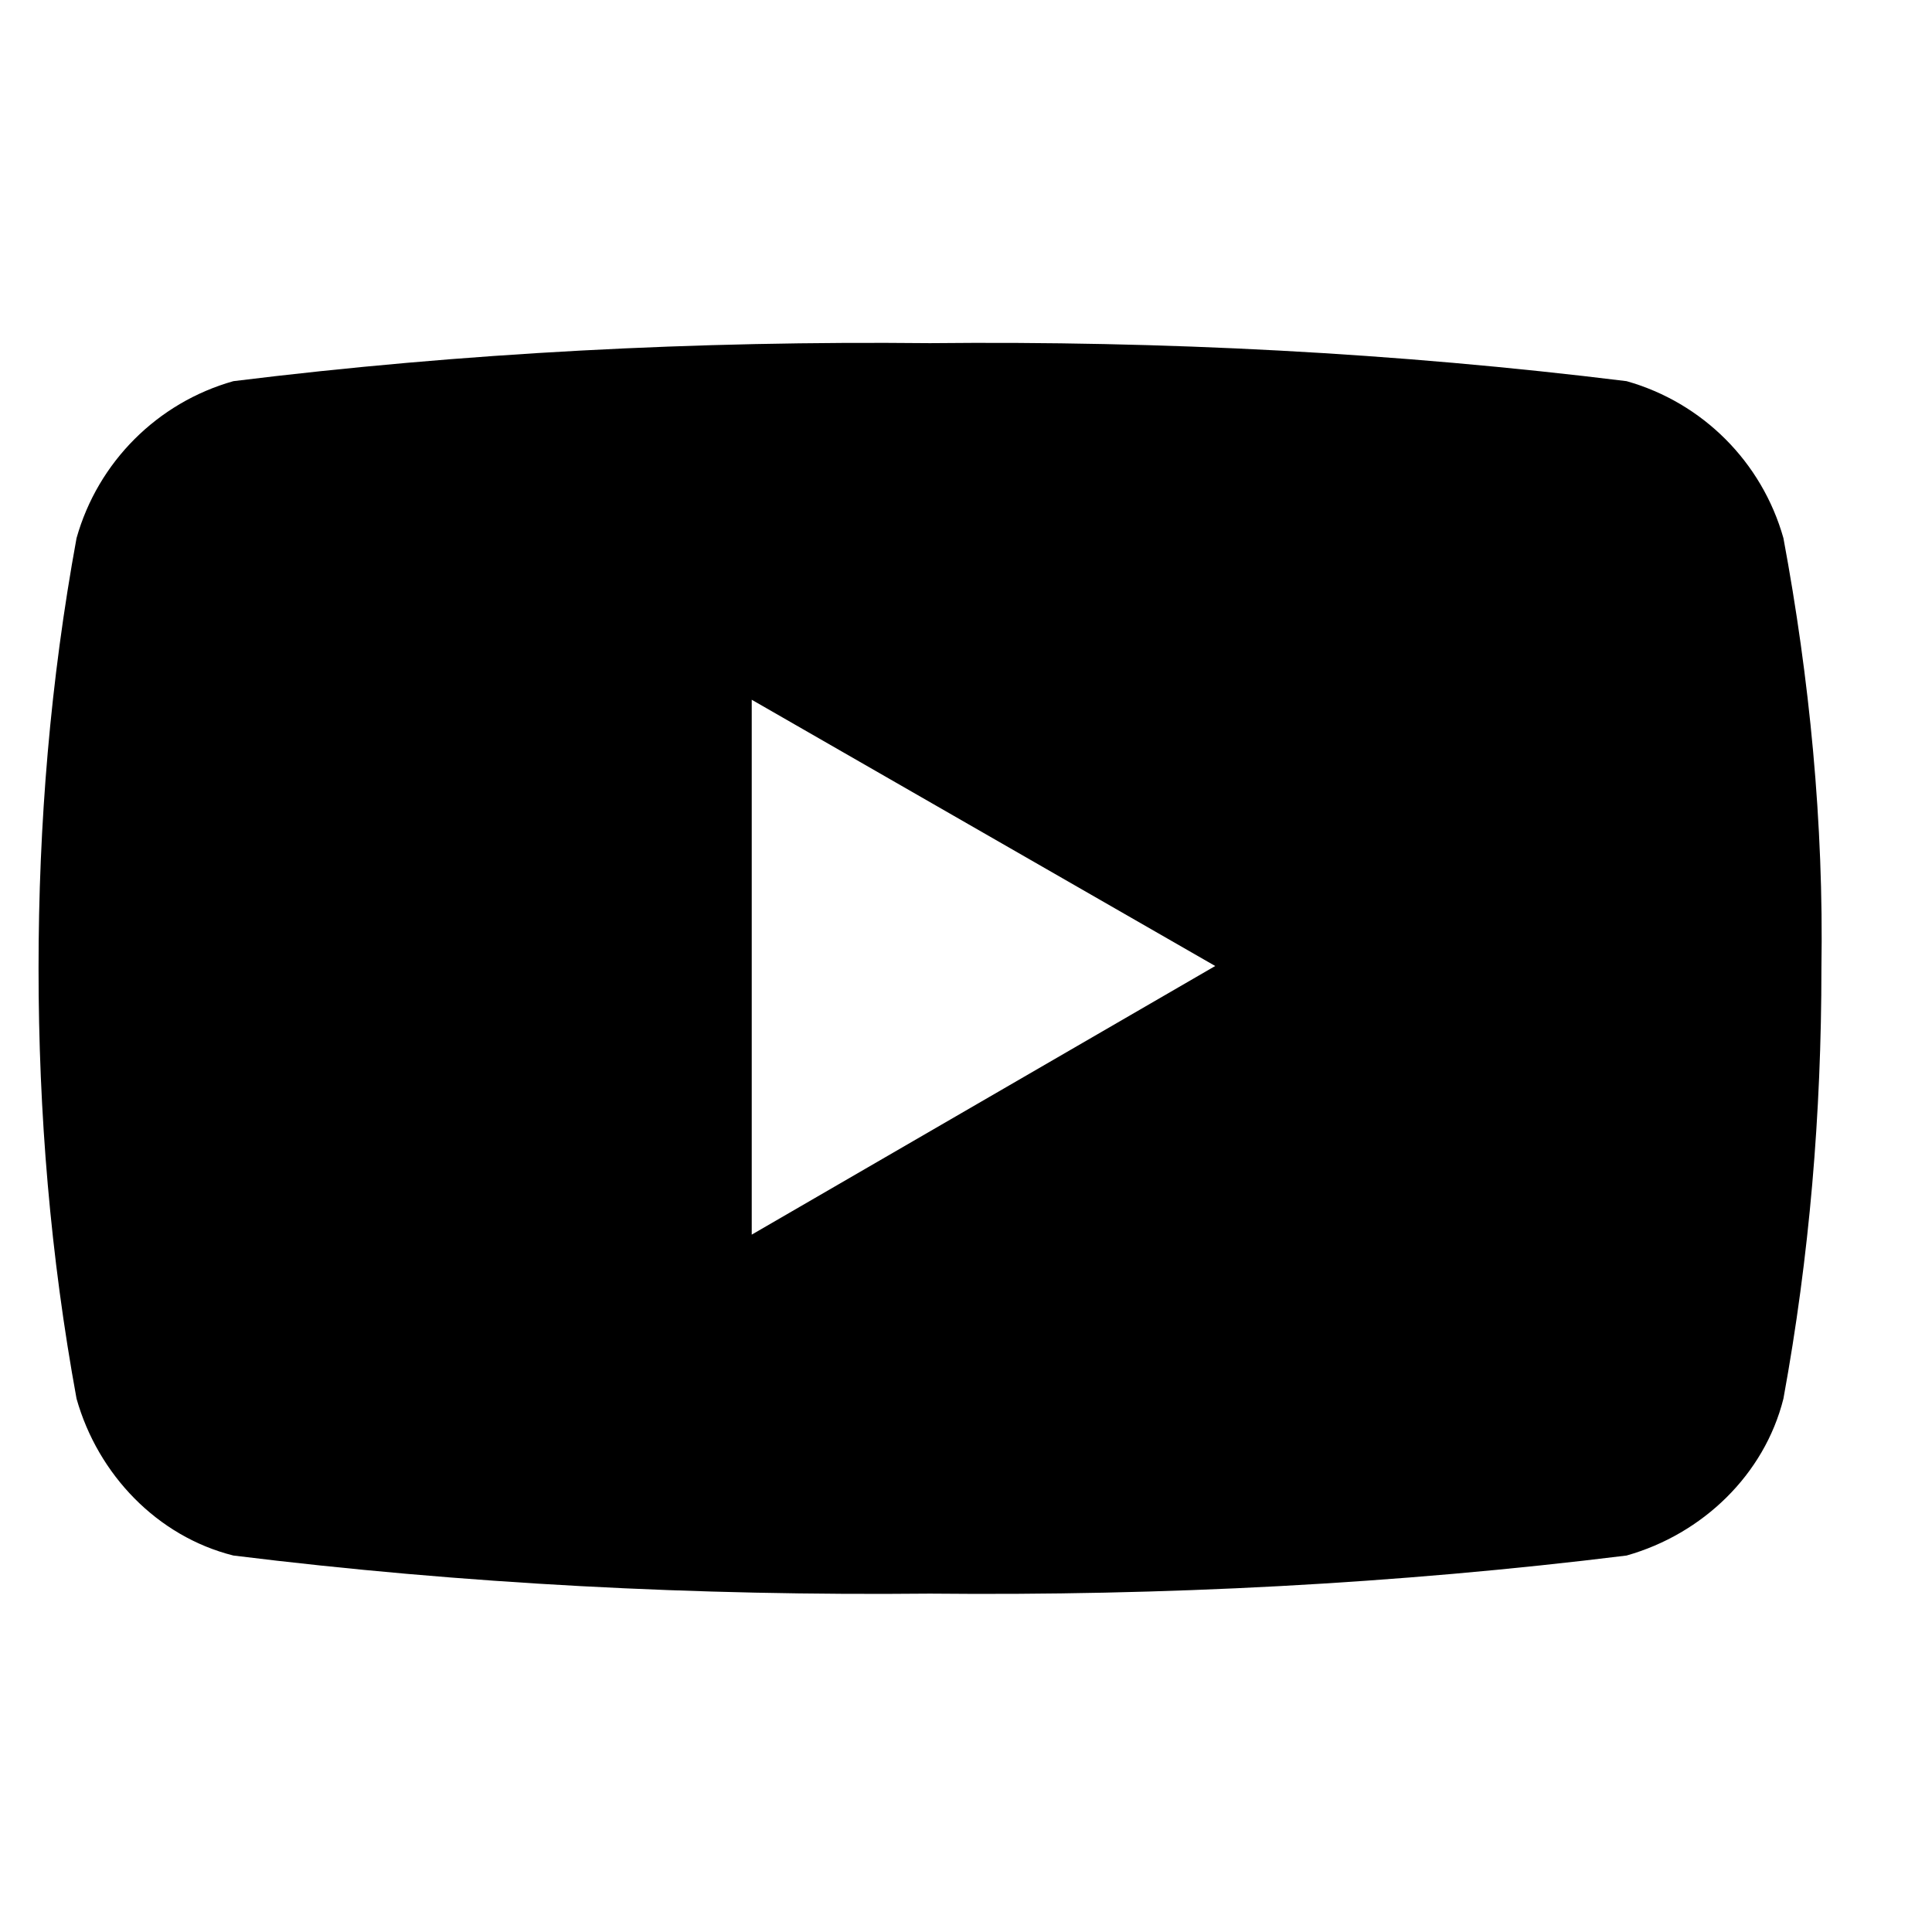 <svg width="21" height="21" viewBox="0 0 21 21" fill="none" xmlns="http://www.w3.org/2000/svg">
<g clip-path="url(#clip0_1_1149)">
<path d="M19.385 5.849C19.152 5.022 18.506 4.376 17.68 4.143C15.173 3.833 12.641 3.704 10.108 3.73C7.576 3.704 5.044 3.833 2.537 4.143C1.711 4.376 1.065 5.022 0.832 5.849C0.548 7.399 0.419 8.949 0.419 10.526C0.419 12.102 0.548 13.652 0.832 15.203C1.065 16.029 1.711 16.701 2.537 16.908C5.044 17.218 7.576 17.347 10.108 17.322C12.641 17.347 15.173 17.218 17.68 16.908C18.506 16.675 19.178 16.029 19.385 15.203C19.669 13.652 19.798 12.102 19.798 10.526C19.824 8.949 19.669 7.373 19.385 5.849ZM8.171 13.42V7.606L13.209 10.5L8.171 13.42Z" fill="black"/>
</g>
<defs>
<clipPath id="clip0_1_1149">
<rect width="20" height="20" fill="white" transform="translate(0.109 0.5)"/>
</clipPath>
</defs>
</svg>
